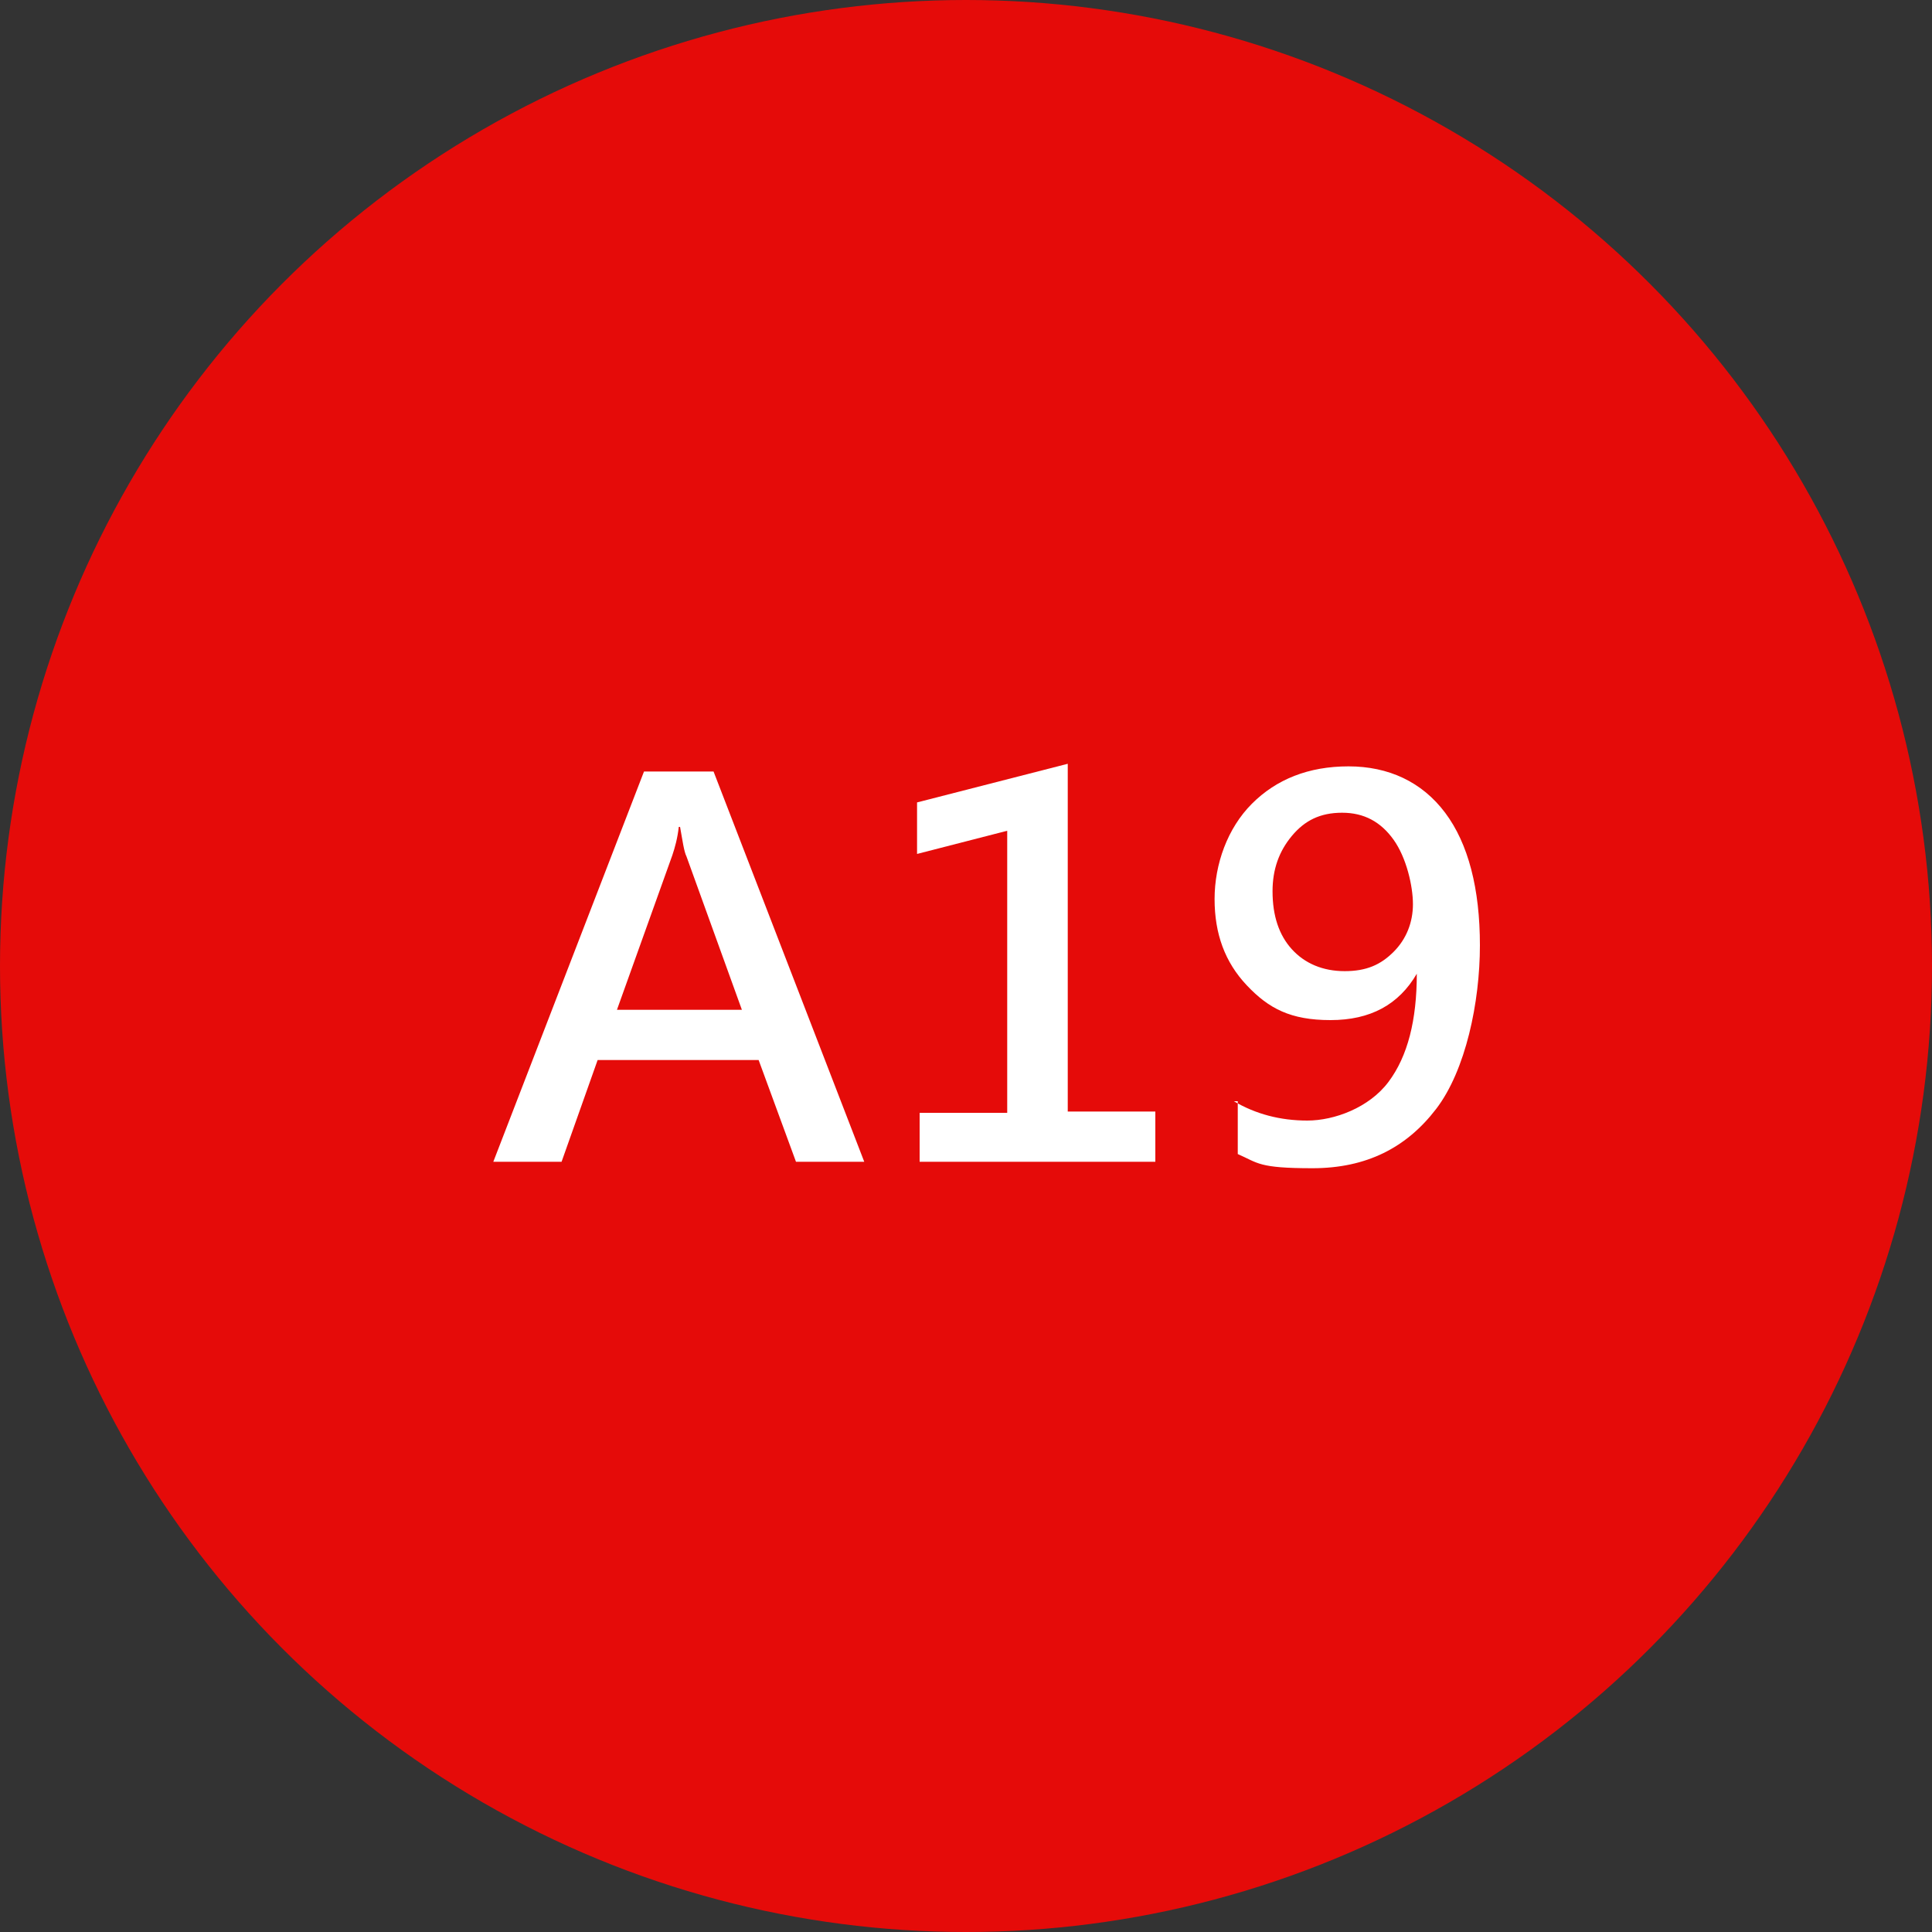 <?xml version="1.0" encoding="UTF-8"?>
<svg id="_圖層_1" xmlns="http://www.w3.org/2000/svg" version="1.1" viewBox="0 0 150 150">
  <rect x="0" y="0" width="150" height="150" fill="#333333" stroke="none"/>
  <!-- Generator: Adobe Illustrator 29.2.1, SVG Export Plug-In . SVG Version: 2.1.0 Build 116)  -->
  <defs>
    <style>
      .st0 {
        isolation: isolate;
      }

      .st1 {
        fill: #e50b09;
      }

      .st2 {
        fill: #fff;
      }
    </style>
  </defs>
  <circle class="st1" cx="75" cy="75" r="75"/>
  <g class="st0">
    <g class="st0">
      <path class="st2" d="M67.1,90.2h-5.3l-2.9-7.9h-12.5l-2.8,7.9h-5.3l11.7-30.3h5.4l11.7,30.3ZM57.6,78.4l-4.3-11.9c-.2-.4-.3-1.2-.5-2.3h-.1c-.1.9-.3,1.6-.5,2.2l-4.3,12h9.8Z"/>
      <path class="st2" d="M89.7,90.2h-18.3v-3.8h6.8v-21.9l-7,1.8v-4l11.7-3v27h6.8v3.8Z"/>
      <path class="st2" d="M95.8,85.5c1.7,1,3.6,1.5,5.7,1.5s4.8-1,6.3-3,2.2-4.8,2.2-8.4c0,0,0,0,0,0-1.4,2.4-3.6,3.6-6.7,3.6s-4.8-.9-6.5-2.7c-1.7-1.8-2.5-4-2.5-6.7s1-5.5,2.9-7.4c1.9-1.9,4.4-2.9,7.5-2.9s5.7,1.2,7.5,3.6,2.7,5.9,2.7,10.3-1.1,9.7-3.4,12.7-5.4,4.6-9.6,4.6-4.2-.4-5.8-1.1v-4.1ZM98.8,69.2c0,1.9.5,3.4,1.5,4.5,1,1.1,2.4,1.7,4.1,1.7s2.8-.5,3.8-1.5c1-1,1.5-2.3,1.5-3.7s-.5-3.6-1.5-5c-1-1.4-2.3-2.1-4-2.1s-2.9.6-3.9,1.8c-1,1.2-1.5,2.6-1.5,4.3Z"/>
    </g>
  </g>
</svg>